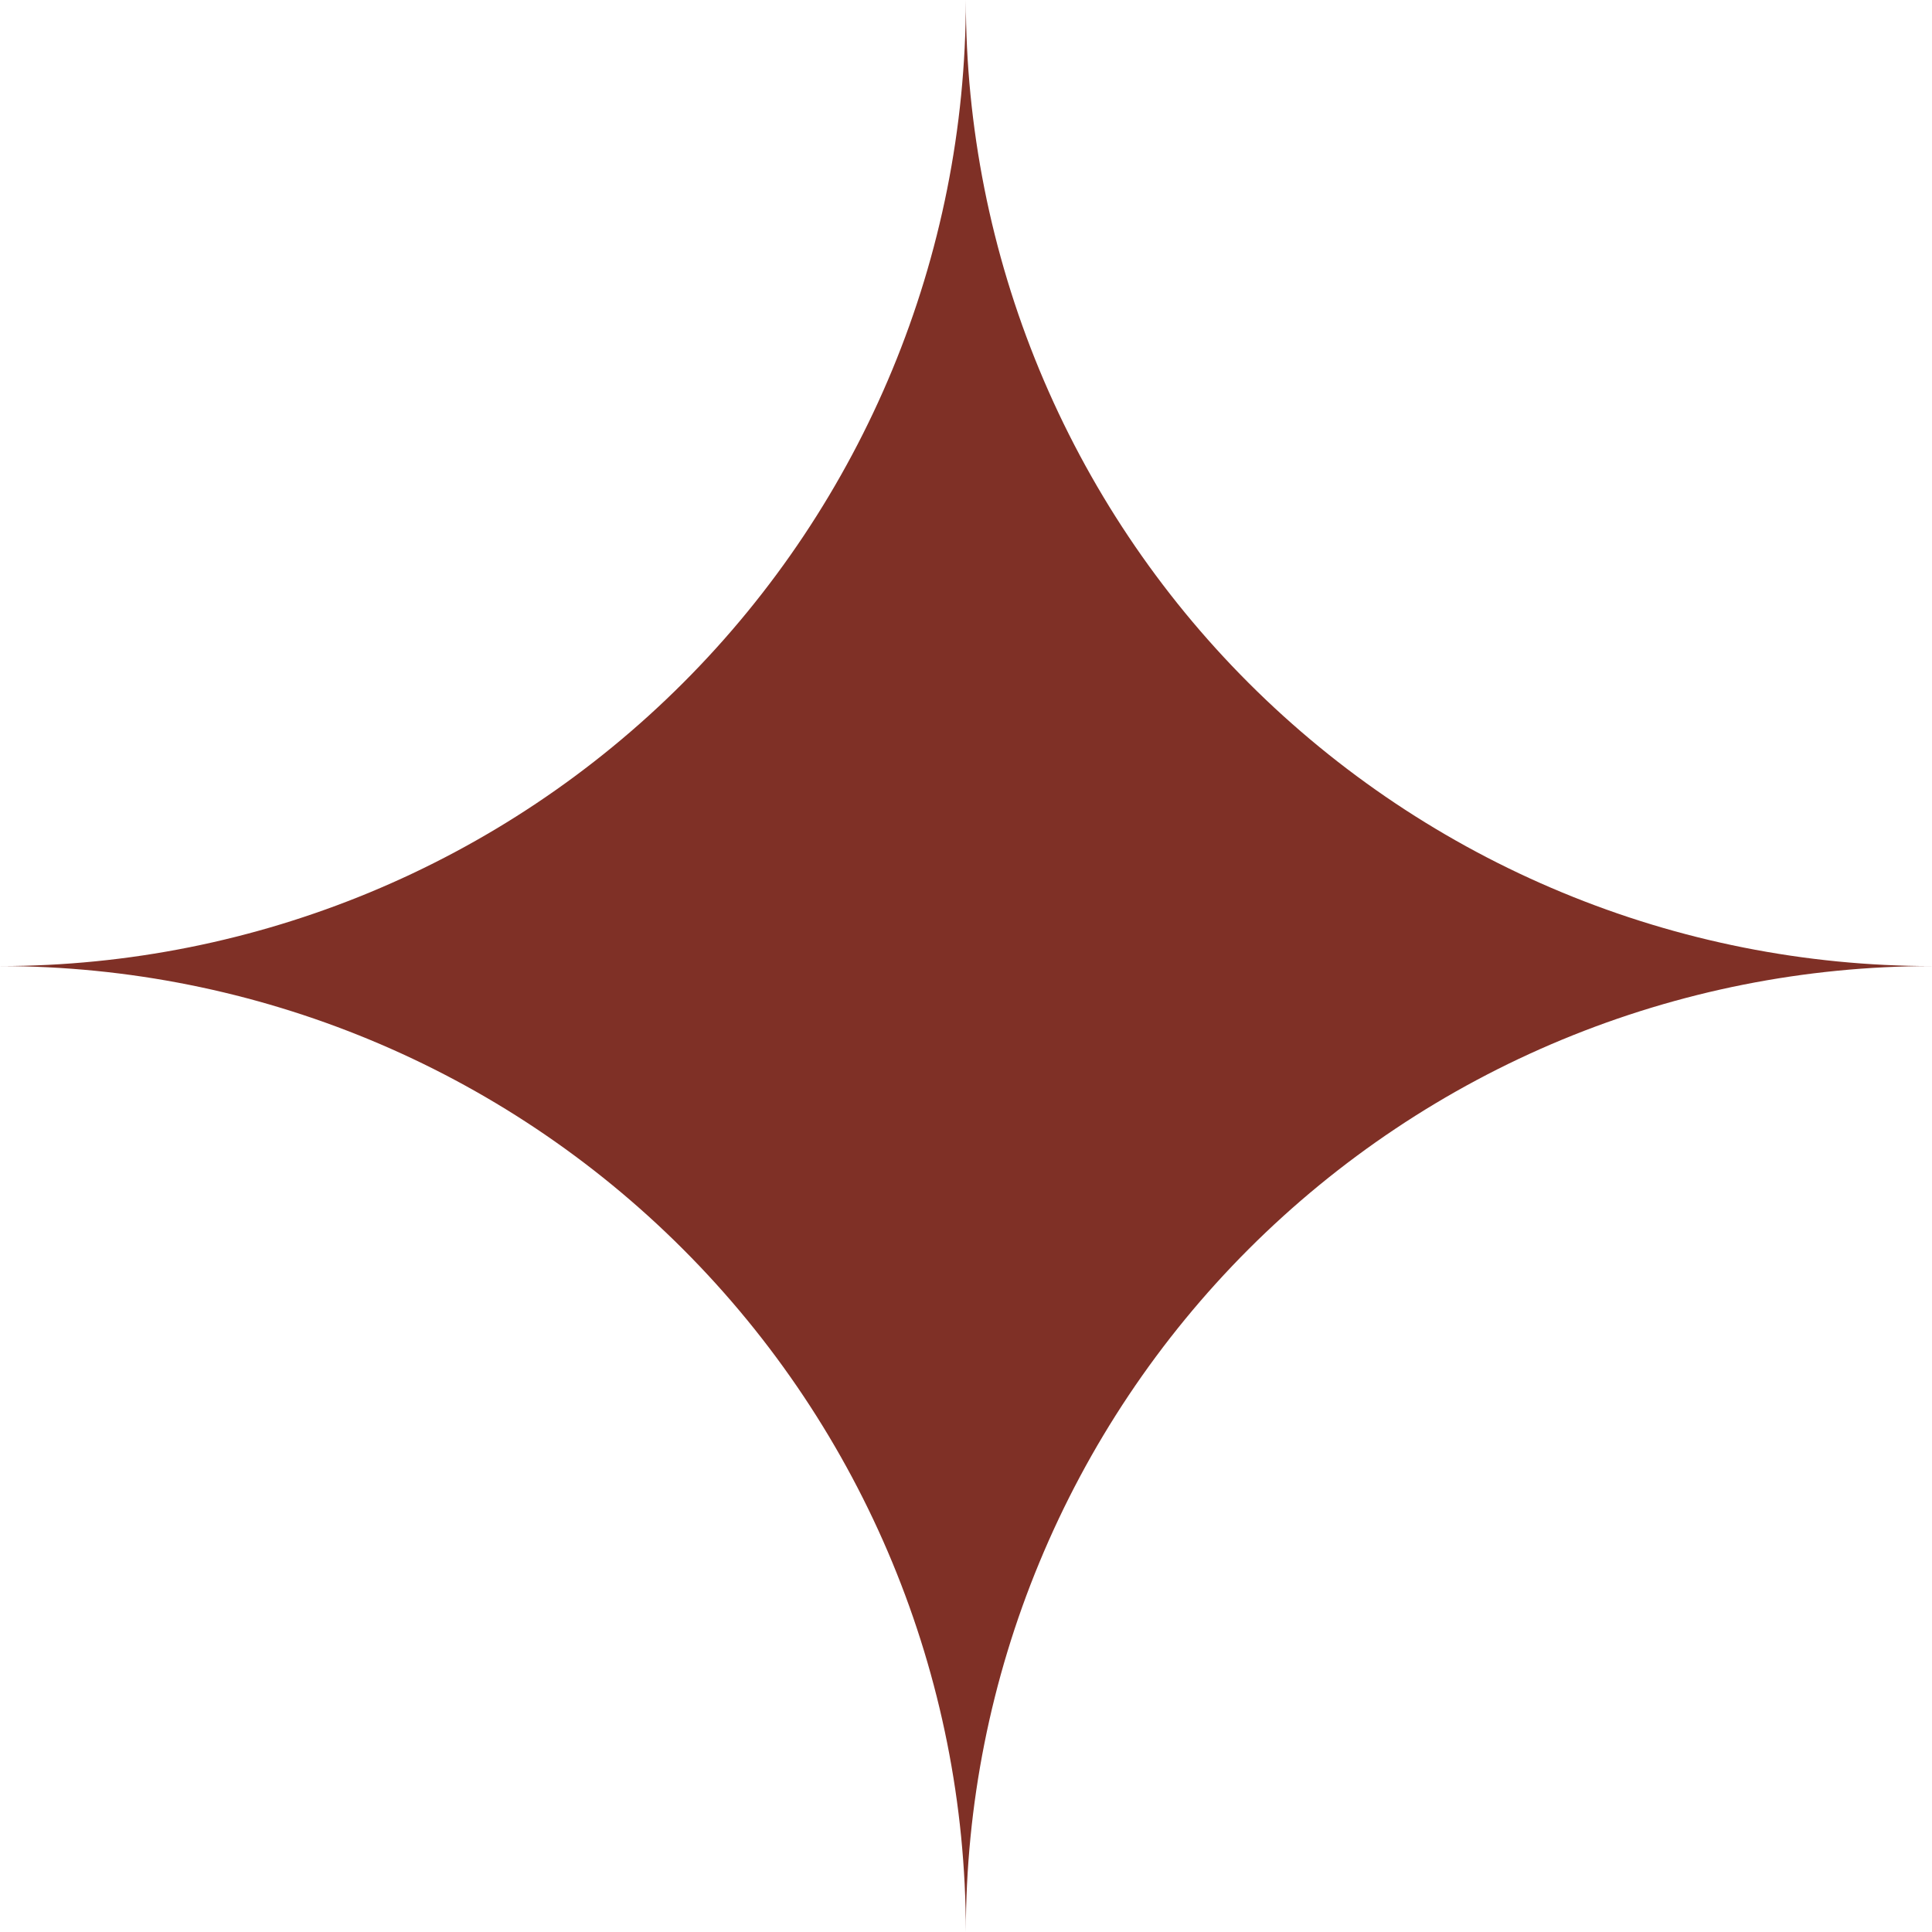 <svg width="24" height="24" viewBox="0 0 24 24" fill="none" xmlns="http://www.w3.org/2000/svg">
<g filter="url(#filter0_b_2933_79862)">
<path d="M24.001 12.001C22.424 12.001 20.864 12.311 19.407 12.914C17.951 13.517 16.628 14.401 15.513 15.515C14.399 16.629 13.515 17.952 12.912 19.408C12.308 20.864 11.998 22.424 11.998 24C11.998 20.818 10.734 17.767 8.484 15.517C6.234 13.266 3.182 12.002 0 12.001C3.183 12 6.235 10.735 8.485 8.484C10.735 6.234 11.998 3.182 11.998 0C11.998 1.576 12.308 3.136 12.911 4.593C13.514 6.049 14.398 7.372 15.513 8.486C16.628 9.6 17.951 10.484 19.407 11.087C20.863 11.691 22.424 12.001 24.001 12.001Z" fill="#7F3026"/>
</g>
<defs>
<filter id="filter0_b_2933_79862" x="-12.943" y="-12.943" width="49.885" height="49.885" filterUnits="userSpaceOnUse" color-interpolation-filters="sRGB">
<feFlood flood-opacity="0" result="BackgroundImageFix"/>
<feGaussianBlur in="BackgroundImageFix" stdDeviation="6.471"/>
<feComposite in2="SourceAlpha" operator="in" result="effect1_backgroundBlur_2933_79862"/>
<feBlend mode="normal" in="SourceGraphic" in2="effect1_backgroundBlur_2933_79862" result="shape"/>
</filter>
</defs>
</svg>
